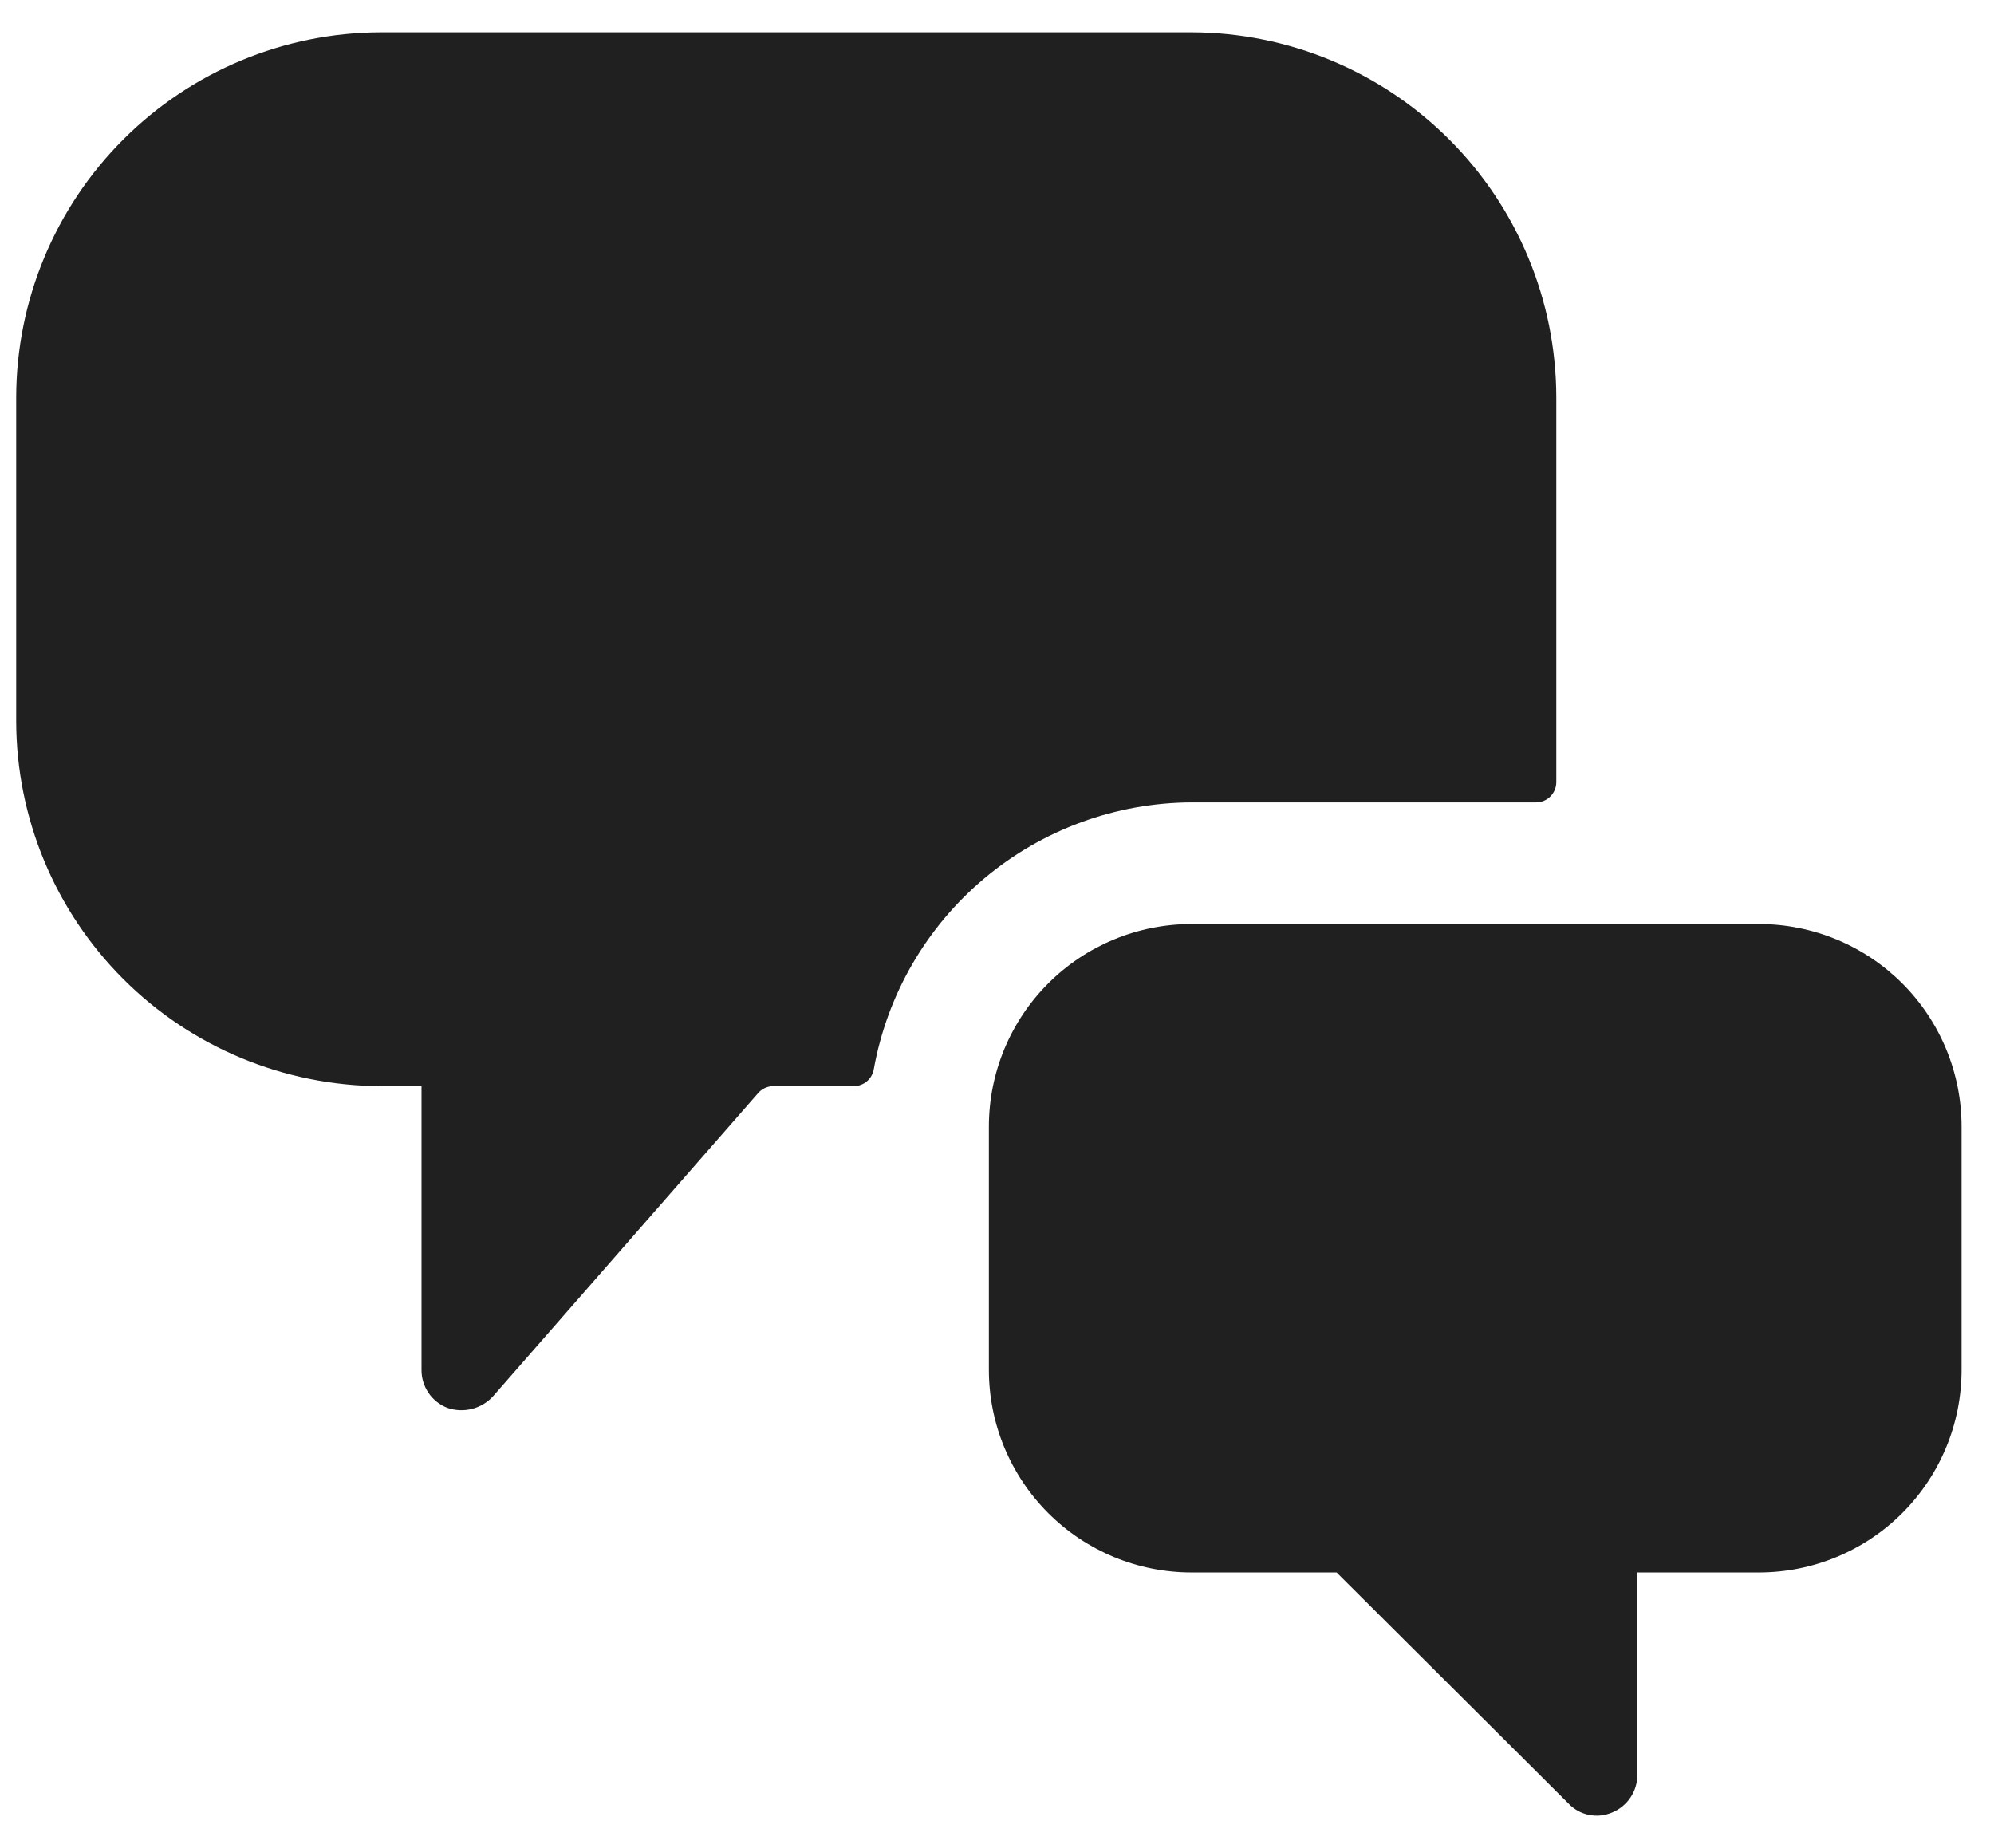 <?xml version="1.0" encoding="UTF-8"?> <svg xmlns="http://www.w3.org/2000/svg" width="41" height="38" viewBox="0 0 41 38" fill="none"><path d="M24.5 16.499H31.583C31.694 16.499 31.8 16.456 31.878 16.377C31.956 16.299 32 16.193 32 16.083V8.166C31.996 6.178 31.204 4.273 29.798 2.868C28.393 1.462 26.488 0.67 24.5 0.666H7.833C5.846 0.67 3.94 1.462 2.535 2.868C1.129 4.273 0.338 6.178 0.333 8.166L0.333 14.833C0.338 16.82 1.129 18.726 2.535 20.131C3.94 21.537 5.846 22.328 7.833 22.333H8.667V28.166C8.665 28.335 8.716 28.501 8.811 28.641C8.906 28.781 9.042 28.888 9.2 28.949C9.361 29.005 9.536 29.012 9.701 28.971C9.867 28.93 10.017 28.841 10.133 28.716L15.583 22.483C15.622 22.436 15.67 22.399 15.725 22.373C15.78 22.347 15.839 22.333 15.9 22.333H17.567C17.664 22.33 17.757 22.294 17.83 22.23C17.903 22.166 17.951 22.078 17.967 21.983C18.243 20.449 19.048 19.061 20.242 18.059C21.435 17.058 22.942 16.506 24.5 16.499Z" fill="#202020"></path><path d="M40.333 23.167C40.333 22.619 40.225 22.078 40.016 21.572C39.807 21.067 39.5 20.607 39.113 20.22C38.726 19.834 38.267 19.527 37.761 19.317C37.256 19.108 36.714 19 36.167 19H24.5C23.395 19 22.335 19.439 21.554 20.22C20.772 21.002 20.333 22.062 20.333 23.167V28.167C20.333 29.272 20.772 30.331 21.554 31.113C22.335 31.894 23.395 32.333 24.5 32.333H27.483L32.25 37.083C32.363 37.203 32.51 37.284 32.671 37.317C32.832 37.35 32.999 37.332 33.15 37.267C33.302 37.204 33.432 37.098 33.524 36.962C33.616 36.825 33.666 36.664 33.667 36.5V32.333H36.167C37.272 32.333 38.331 31.894 39.113 31.113C39.894 30.331 40.333 29.272 40.333 28.167V23.167Z" fill="#202020"></path></svg> 